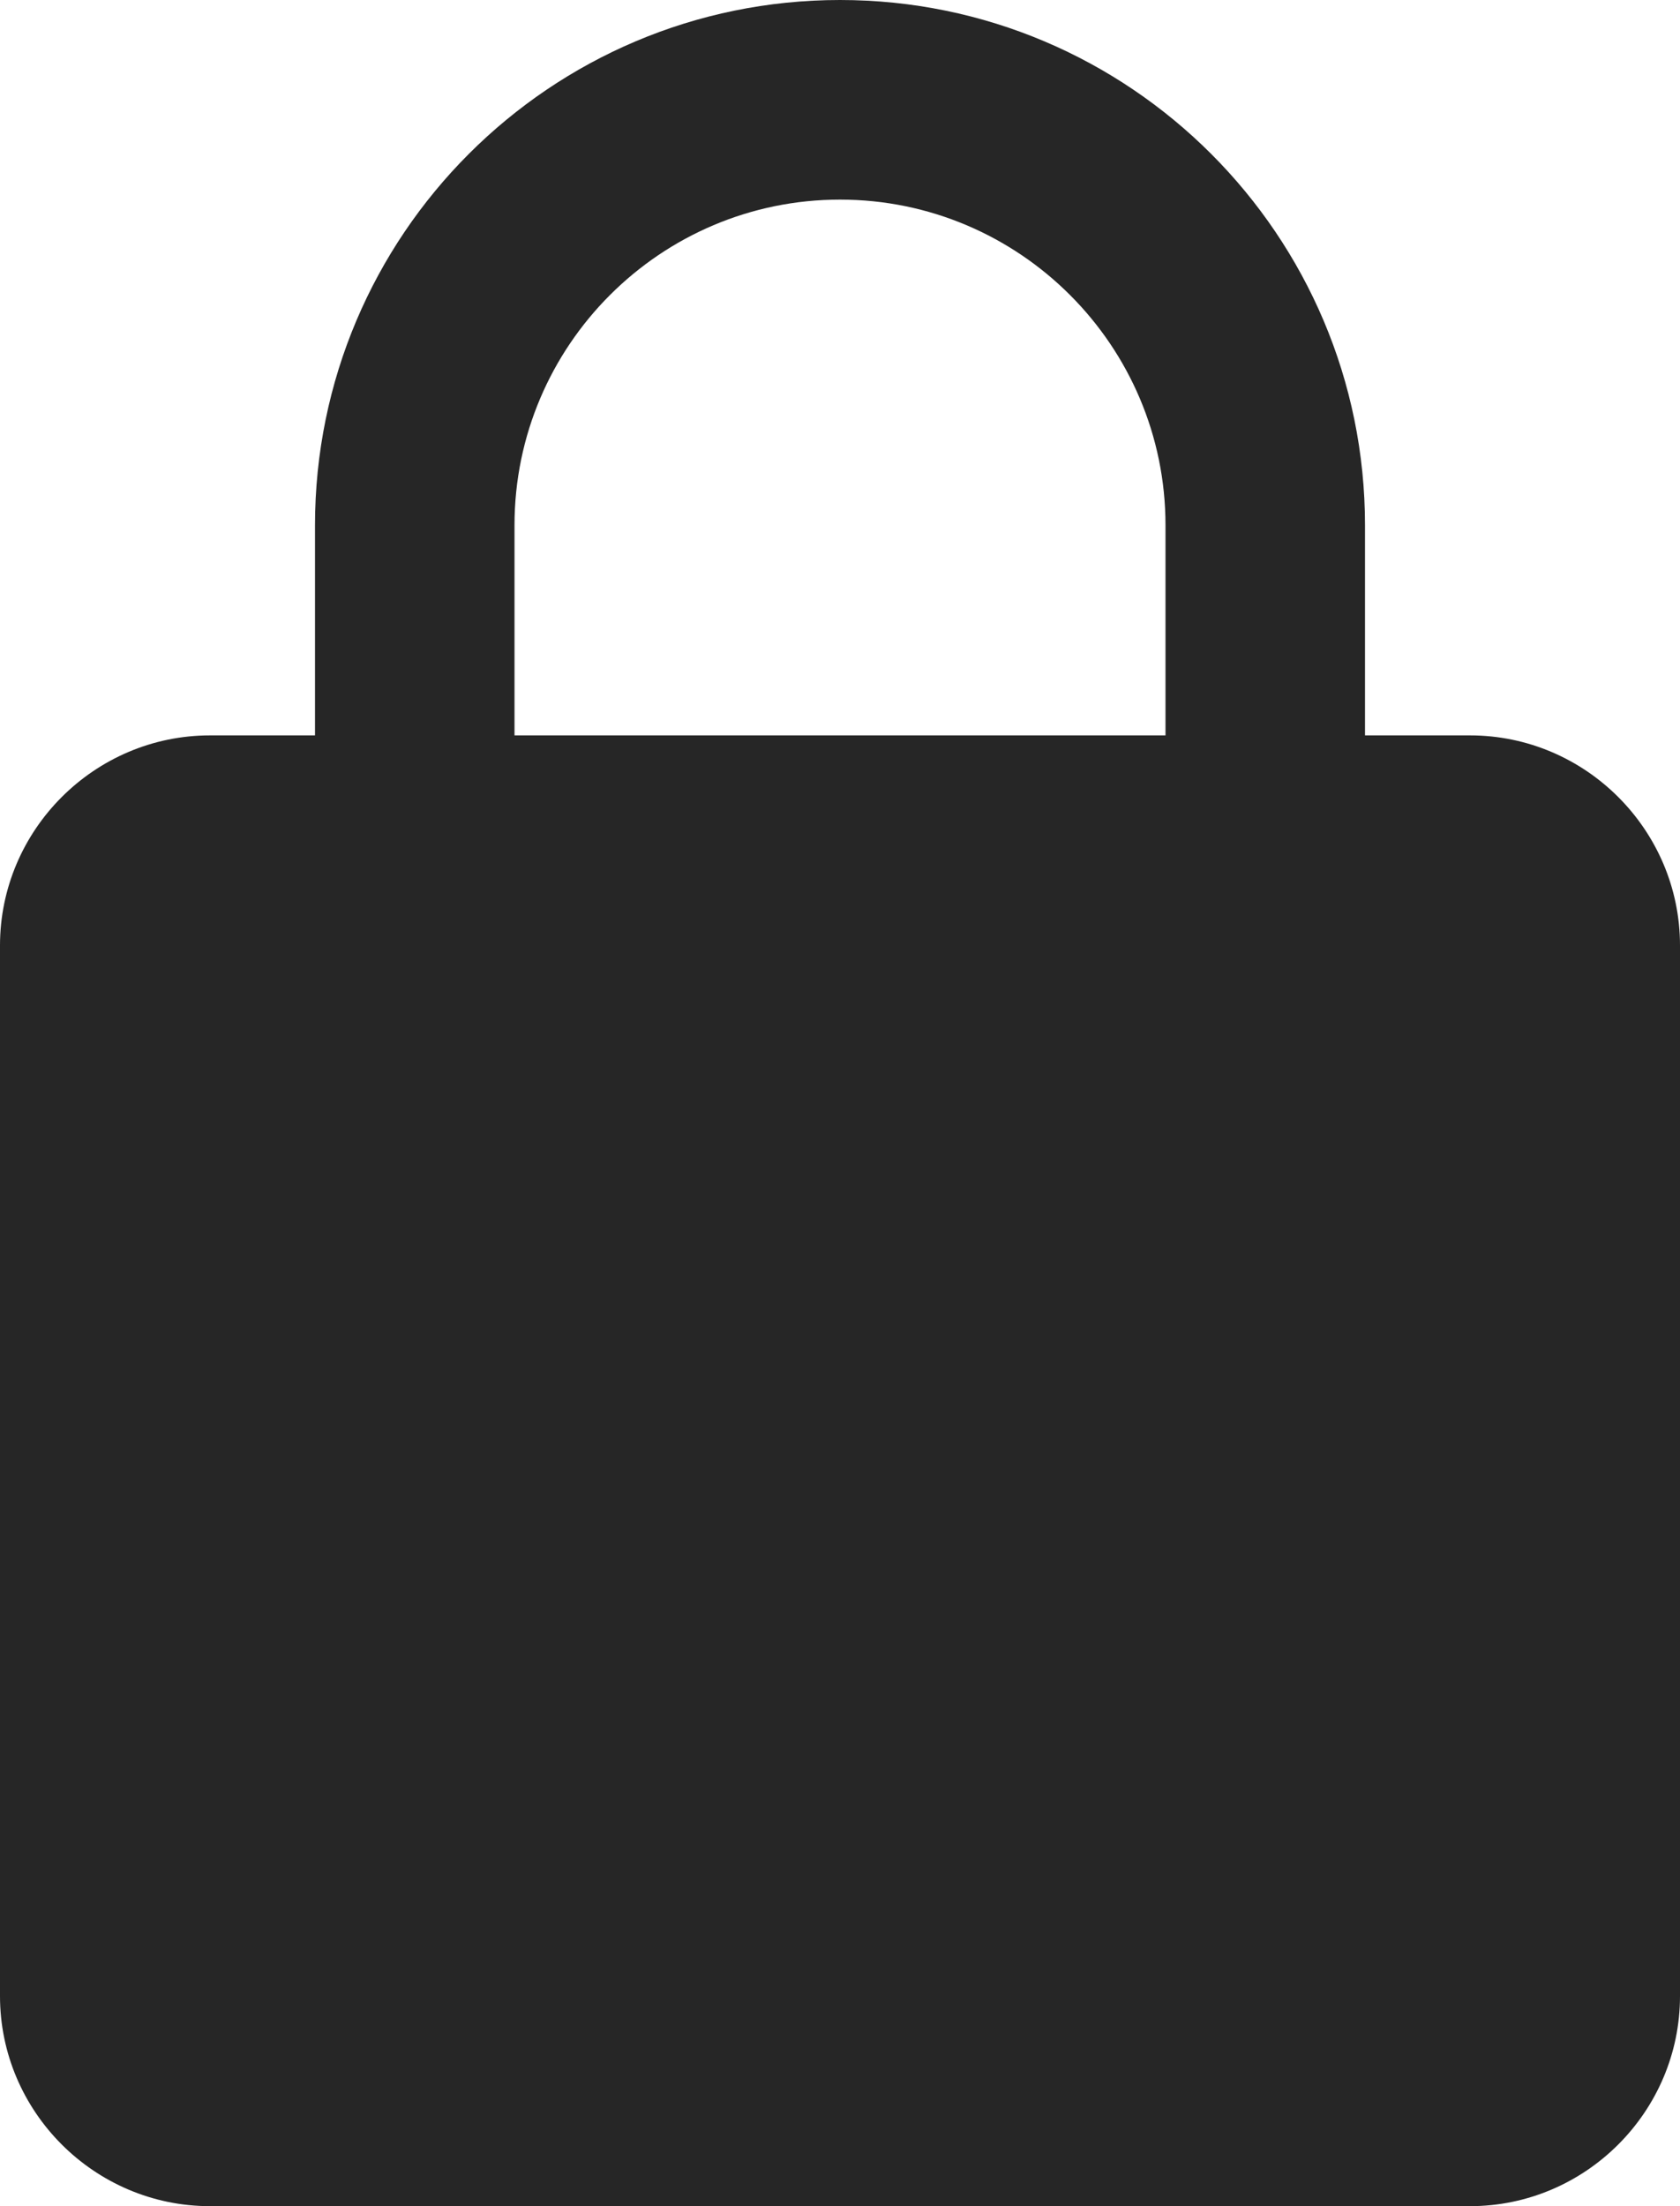 <?xml version="1.0" encoding="UTF-8" standalone="no"?>
<svg
   xmlns:dc="http://purl.org/dc/elements/1.1/"
   xmlns:cc="http://creativecommons.org/ns#"
   xmlns:rdf="http://www.w3.org/1999/02/22-rdf-syntax-ns#"
   xmlns:svg="http://www.w3.org/2000/svg"
   xmlns="http://www.w3.org/2000/svg"
   id="svg6"
   version="1.1"
   viewBox="0 0 16 21"
   height="21"
   width="16">
  <defs
     id="defs10" />
  <path
     id="path4"
     d="M 8 0 C 5.24 0 3 2.24 3 5 L 3 7 L 2 7 C 0.9 7 0 7.9 0 9 L 0 19 C 0 20.1 0.9 21 2 21 L 14 21 C 15.1 21 16 20.1 16 19 L 16 9 C 16 7.9 15.1 7 14 7 L 13 7 L 13 5 C 13 2.24 10.76 0 8 0 z M 8 1.9 C 9.71 1.9 11.1 3.29 11.1 5 L 11.1 7 L 4.9 7 L 4.9 5 C 4.9 3.29 6.29 1.9 8 1.9 z "
     style="fill:#262626;fill-opacity:1" />
</svg>
